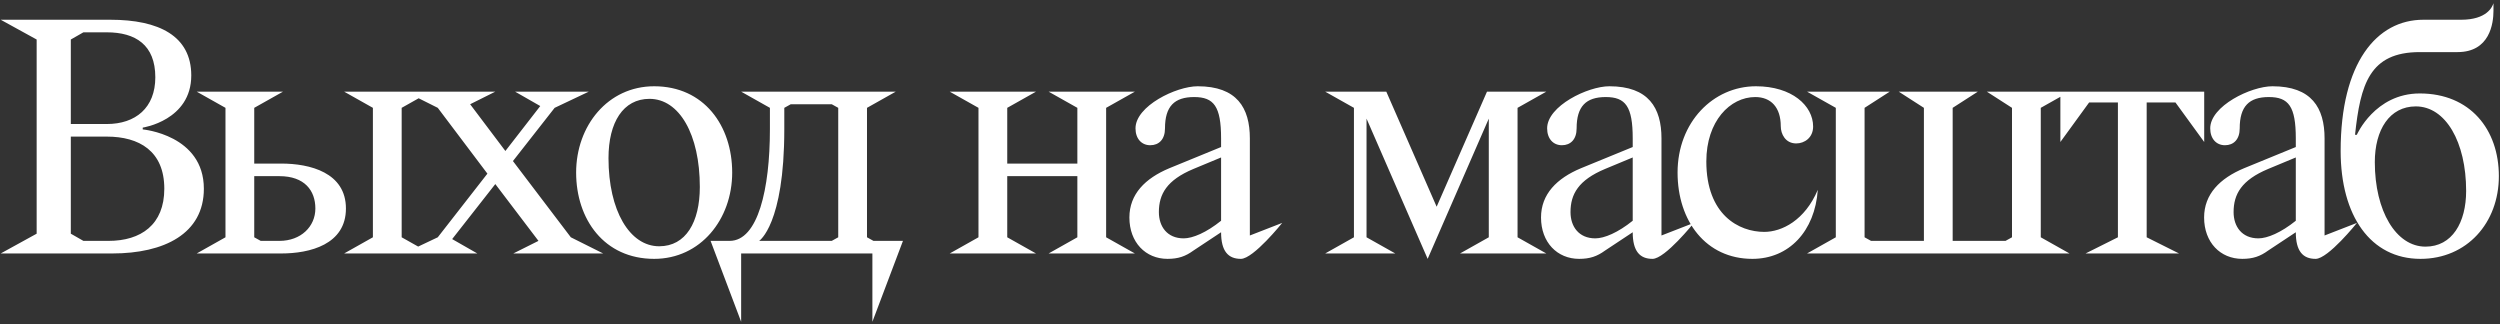 <?xml version="1.0" encoding="UTF-8"?> <svg xmlns="http://www.w3.org/2000/svg" width="532" height="69" viewBox="0 0 532 69" fill="none"><rect x="0" y="0" width="532" height="69" fill="#333333" stroke="none"/><path d="M0.148 53.938L7.8 49.729V8.409L0.148 4.201H23.486C33.816 4.201 40.702 7.644 40.702 16.061C40.702 25.626 30.372 27.156 30.372 27.156V27.539C30.372 27.539 43.381 28.686 43.381 40.164C43.381 49.729 34.964 53.938 23.868 53.938H0.148ZM22.721 29.069H15.069V49.729L17.747 51.259H23.103C29.99 51.259 34.964 47.816 34.964 40.164C34.964 32.13 29.607 29.069 22.721 29.069ZM15.069 8.409V26.391H22.721C28.842 26.391 33.051 22.948 33.051 16.444C33.051 9.557 28.842 6.879 22.721 6.879H17.747L15.069 8.409ZM41.859 53.938L47.981 50.494V22.948L41.859 19.504H60.224L54.102 22.948V34.808H59.841C65.962 34.808 73.614 36.721 73.614 44.373C73.614 52.025 65.962 53.938 59.841 53.938H41.859ZM59.458 37.486H54.102V50.494L55.479 51.259H59.458C64.049 51.259 67.11 48.199 67.11 44.373C67.11 40.547 64.815 37.486 59.458 37.486ZM73.232 53.938L79.353 50.494V22.948L73.232 19.504H91.596L85.475 22.948V50.494L91.596 53.938H73.232ZM105.402 19.504L100.046 22.182L107.545 32.13L114.967 22.565L109.611 19.504H125.297L118.028 22.948L109.152 34.272L121.471 50.494L128.358 53.938H109.228L114.584 51.259L105.402 39.169L96.22 50.877L101.576 53.938H85.89L93.159 50.494L103.719 36.95L93.159 22.948L86.273 19.504H105.402ZM138.211 21.035C132.625 21.035 129.488 26.008 129.488 33.66C129.488 44.832 134.002 52.407 140.277 52.407C145.939 52.407 148.923 47.28 148.923 39.782C148.923 28.61 144.562 21.035 138.211 21.035ZM122.601 36.721C122.601 26.773 129.334 18.357 139.205 18.357C149.841 18.357 155.81 26.773 155.81 36.721C155.81 46.668 149.076 55.085 139.205 55.085C128.569 55.085 122.601 46.668 122.601 36.721ZM151.212 51.259H155.267C161.312 51.259 163.837 40.164 163.837 27.539V22.948L157.716 19.504H190.618L184.497 22.948V50.494L185.874 51.259H192.149L185.645 68.476V53.938H157.716V68.476L151.212 51.259ZM178.376 50.494V22.948L176.998 22.182H168.275L166.898 22.948V27.539C166.898 47.816 161.542 51.259 161.542 51.259H176.998L178.376 50.494ZM202.099 53.938L208.221 50.494V22.948L202.099 19.504H220.464L214.342 22.948V34.808H229.263V22.948L223.142 19.504H241.506L235.385 22.948V50.494L241.506 53.938H223.142L229.263 50.494V37.486H214.342V50.494L220.464 53.938H202.099ZM248.828 35.803L259.847 31.288V29.452C259.847 22.642 258.316 20.652 254.108 20.652C249.899 20.652 247.91 22.642 247.91 27.309C247.91 29.681 246.609 30.905 244.772 30.905C242.936 30.905 241.635 29.528 241.635 27.309C241.635 22.565 250.282 18.357 254.873 18.357C263.213 18.357 265.968 22.948 265.968 29.452V50.112L272.855 47.433C272.855 47.433 266.733 55.085 264.055 55.085C261.377 55.085 259.847 53.478 259.847 49.423L253.955 53.325C252.271 54.55 250.741 55.085 248.445 55.085C243.778 55.085 240.334 51.565 240.334 46.286C240.334 41.312 243.701 37.945 248.828 35.803ZM259.847 46.974V33.507L253.955 35.956C248.292 38.328 246.609 41.312 246.609 45.138C246.609 48.199 248.369 50.724 251.889 50.724C253.802 50.724 256.709 49.499 259.847 46.974ZM310.692 53.938L316.814 50.494V25.243L303.806 55.085L290.798 25.243V50.494L296.919 53.938H281.998L288.119 50.494V22.948L281.998 19.504H295.006L305.719 43.99L316.431 19.504H329.057L322.935 22.948V50.494L329.057 53.938H310.692ZM336.423 35.803L347.442 31.288V29.452C347.442 22.642 345.912 20.652 341.703 20.652C337.495 20.652 335.505 22.642 335.505 27.309C335.505 29.681 334.204 30.905 332.368 30.905C330.531 30.905 329.231 29.528 329.231 27.309C329.231 22.565 337.877 18.357 342.468 18.357C350.809 18.357 353.563 22.948 353.563 29.452V50.112L360.45 47.433C360.45 47.433 354.329 55.085 351.65 55.085C348.972 55.085 347.442 53.478 347.442 49.423L341.55 53.325C339.867 54.55 338.336 55.085 336.041 55.085C331.373 55.085 327.93 51.565 327.93 46.286C327.93 41.312 331.297 37.945 336.423 35.803ZM347.442 46.974V33.507L341.55 35.956C335.888 38.328 334.204 41.312 334.204 45.138C334.204 48.199 335.964 50.724 339.484 50.724C341.397 50.724 344.305 49.499 347.442 46.974ZM386.828 40.394C386.216 49.193 380.707 55.085 372.902 55.085C363.031 55.085 356.986 47.051 356.986 36.721C356.986 26.008 364.561 18.357 373.667 18.357C381.319 18.357 385.833 22.488 385.833 26.927C385.833 29.299 383.997 30.523 382.237 30.523C379.941 30.523 378.947 28.533 378.947 26.85C378.947 22.871 376.881 20.652 373.514 20.652C368.158 20.652 363.107 25.779 363.107 34.349C363.107 45.75 370.07 49.346 375.427 49.346C379.176 49.346 384.073 46.898 386.828 40.394ZM428.154 50.494V22.948L422.798 19.504H440.397L434.275 22.948V50.494L440.397 53.938H384.538L390.66 50.494V22.948L384.538 19.504H402.138L396.781 22.948V50.494L398.159 51.259H409.407V22.948L404.051 19.504H420.885L415.528 22.948V51.259H426.776L428.154 50.494ZM443.804 53.938L450.691 50.494V21.8H444.569L438.448 30.217V19.504H469.055V30.217L462.934 21.8H456.812V50.494L463.699 53.938H443.804ZM477.528 35.803L488.546 31.288V29.452C488.546 22.642 487.016 20.652 482.808 20.652C478.599 20.652 476.61 22.642 476.61 27.309C476.61 29.681 475.309 30.905 473.472 30.905C471.636 30.905 470.335 29.528 470.335 27.309C470.335 22.565 478.982 18.357 483.573 18.357C491.913 18.357 494.668 22.948 494.668 29.452V50.112L501.555 47.433C501.555 47.433 495.433 55.085 492.755 55.085C490.077 55.085 488.546 53.478 488.546 49.423L482.655 53.325C480.971 54.55 479.441 55.085 477.145 55.085C472.478 55.085 469.034 51.565 469.034 46.286C469.034 41.312 472.401 37.945 477.528 35.803ZM488.546 46.974V33.507L482.655 35.956C476.992 38.328 475.309 41.312 475.309 45.138C475.309 48.199 477.069 50.724 480.589 50.724C482.501 50.724 485.409 49.499 488.546 46.974ZM501.151 28.686H501.534C501.534 28.686 505.36 19.887 514.924 19.887C525.637 19.887 531.758 27.539 531.758 37.486C531.758 47.433 524.948 55.085 515.077 55.085C504.441 55.085 498.09 45.903 498.09 32.13C498.09 13.383 505.742 4.201 515.689 4.201H523.724C529.233 4.201 530.381 1.446 530.611 0.681V2.288C530.611 4.966 529.845 11.087 522.959 11.087H514.924C504.212 11.087 502.299 17.974 501.151 28.686ZM514.083 22.642C508.497 22.642 505.36 27.615 505.36 34.502C505.36 44.908 509.874 52.484 516.149 52.484C521.811 52.484 524.795 47.357 524.795 40.623C524.795 30.217 520.434 22.642 514.083 22.642Z" fill="white"></path></svg> 
